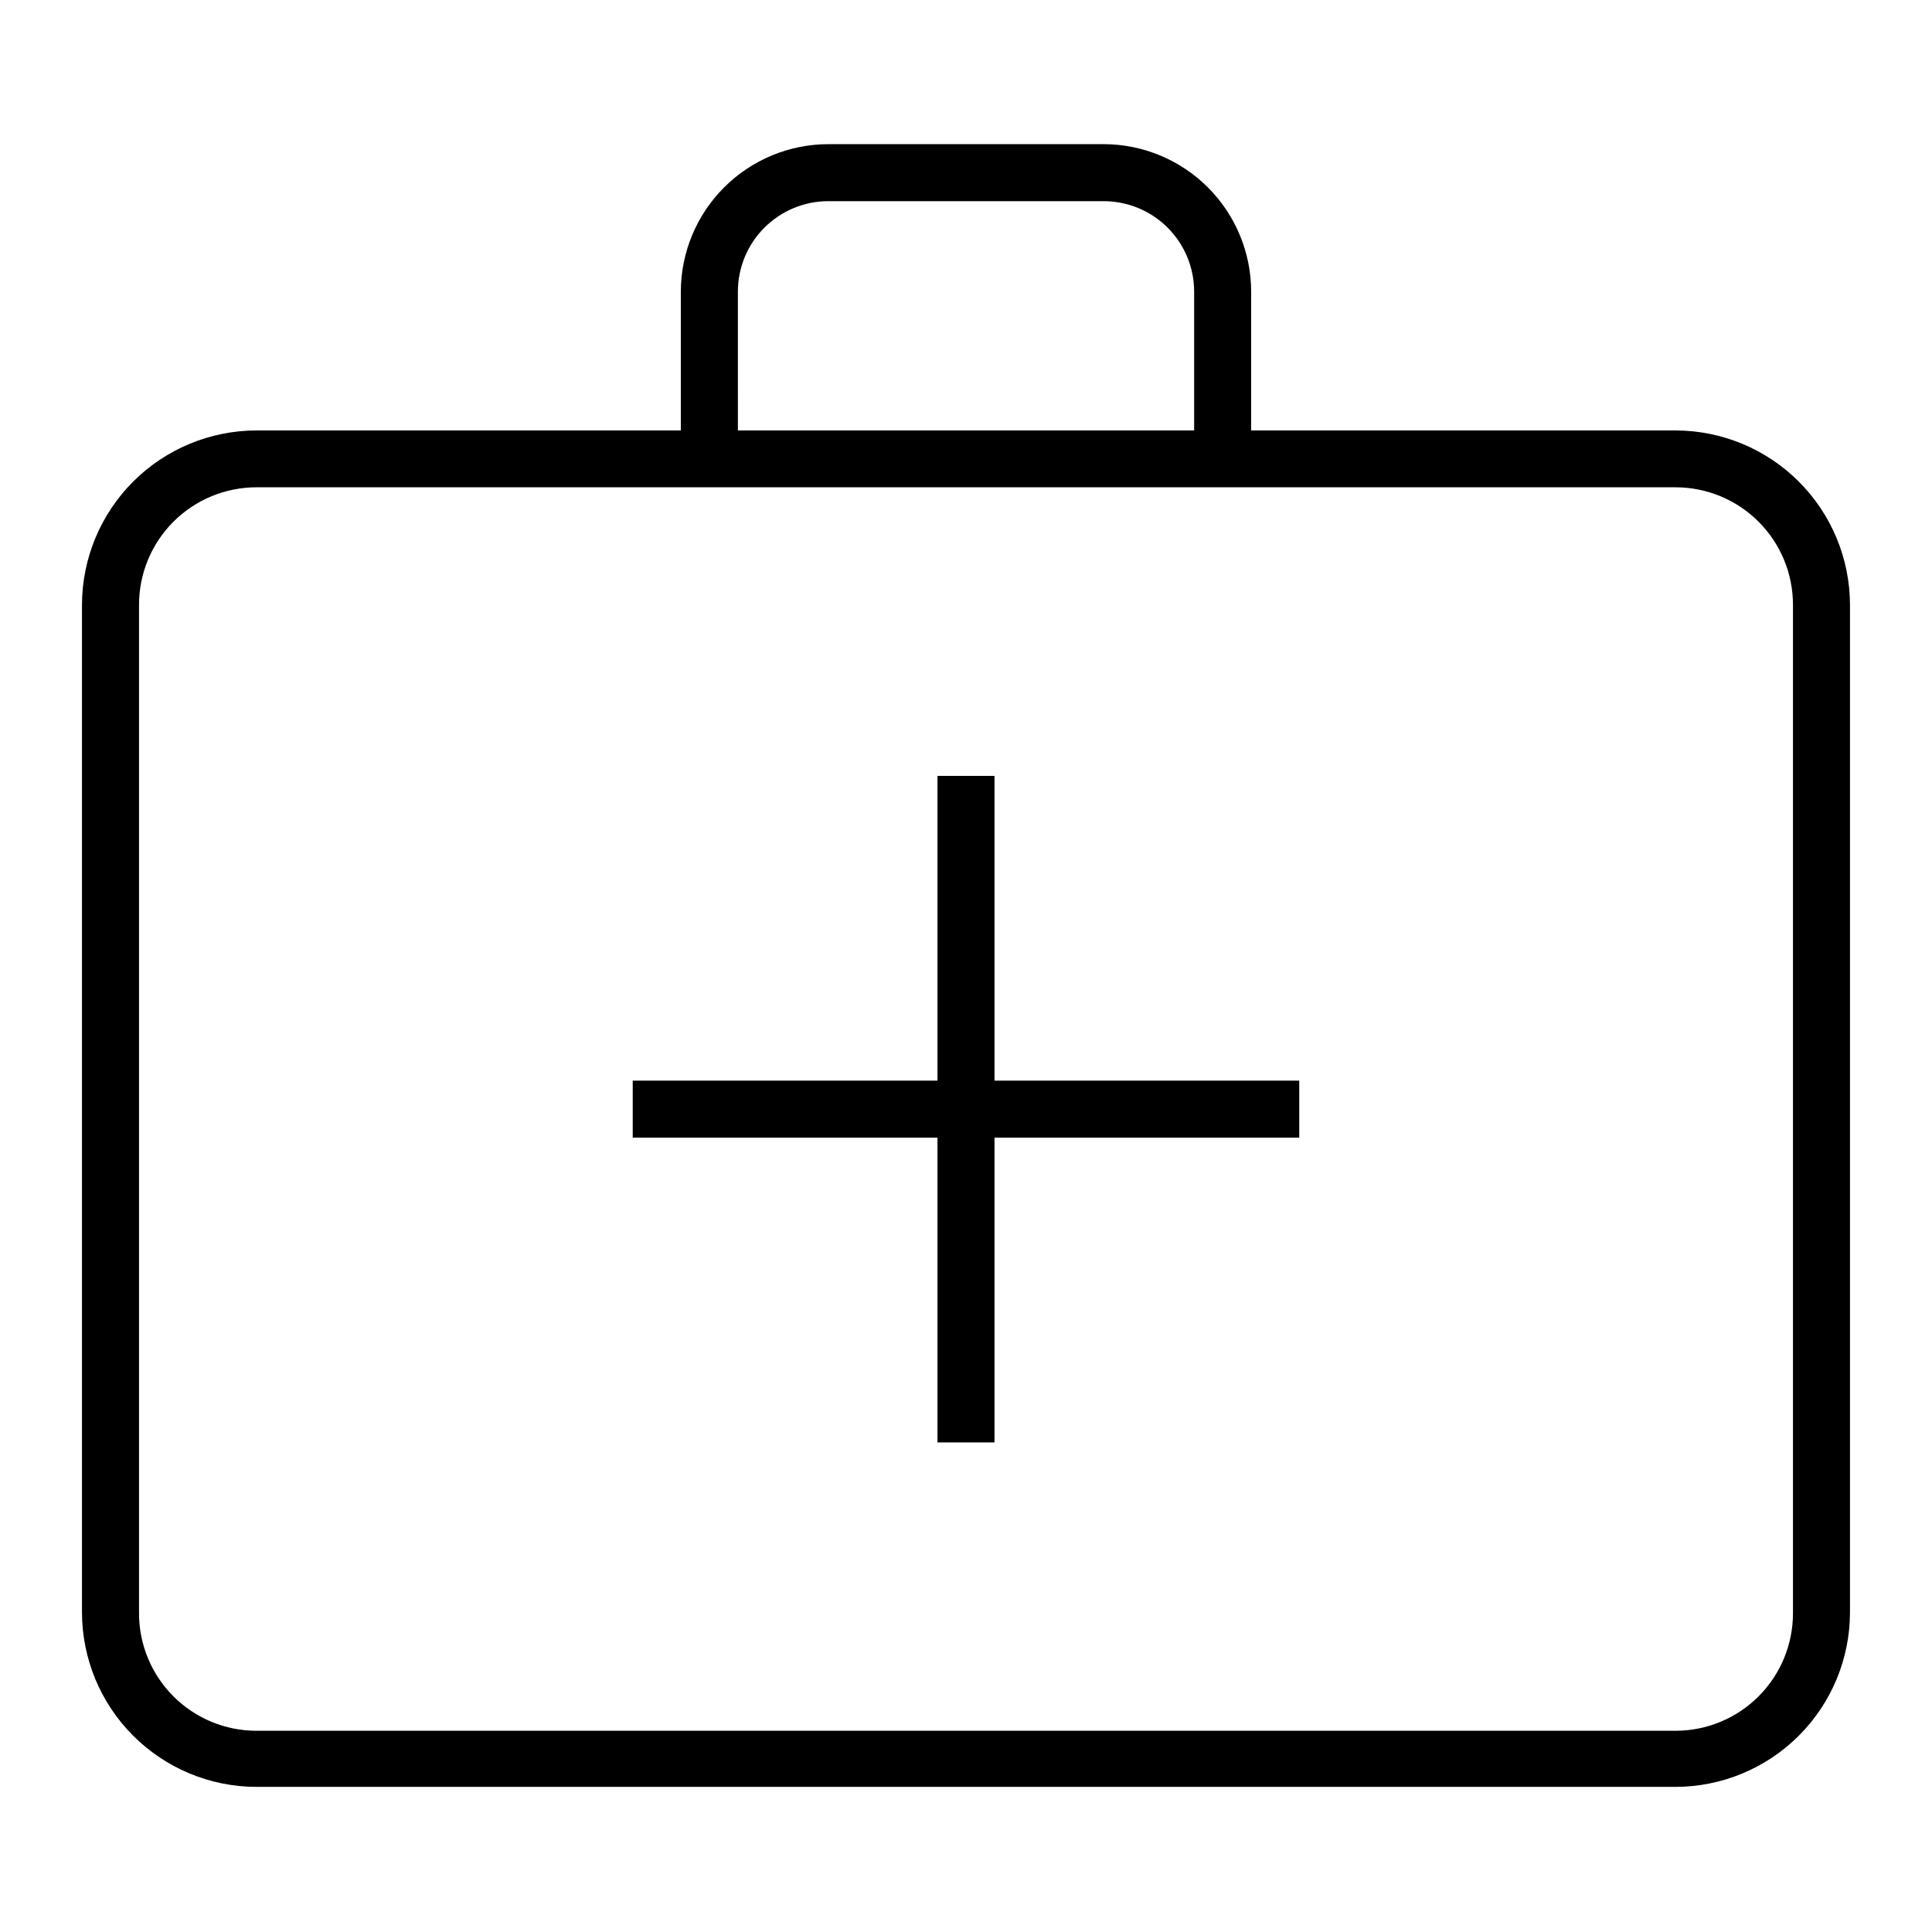 <?xml version="1.0" encoding="UTF-8"?>
<!-- Uploaded to: ICON Repo, www.iconrepo.com, Generator: ICON Repo Mixer Tools -->
<svg fill="#000000" width="800px" height="800px" version="1.1" viewBox="144 144 512 512" xmlns="http://www.w3.org/2000/svg">
 <g>
  <path d="m588.02 258.07h-112.45v-36.777c-0.012-10.355-4.129-20.285-11.449-27.613-7.316-7.324-17.242-11.457-27.598-11.48h-73c-10.367 0.012-20.301 4.137-27.629 11.465-7.332 7.328-11.453 17.266-11.469 27.629v36.777h-112.45c-12.254 0.016-24 4.883-32.672 13.543-8.668 8.66-13.551 20.402-13.578 32.656v267.02c0.016 12.262 4.891 24.02 13.562 32.691 8.668 8.668 20.426 13.547 32.688 13.559h376.04c12.262-0.012 24.02-4.891 32.688-13.559 8.672-8.672 13.551-20.43 13.562-32.691v-267.02c-0.027-12.254-4.91-23.996-13.578-32.656-8.668-8.66-20.418-13.527-32.672-13.543zm31.137 313.47c0 8.258-3.281 16.176-9.121 22.016-5.836 5.84-13.758 9.117-22.016 9.117h-376.04c-8.258 0-16.176-3.277-22.016-9.117-5.84-5.84-9.121-13.758-9.121-22.016v-267.27c0-8.258 3.281-16.176 9.121-22.016 5.84-5.84 13.758-9.117 22.016-9.117h376.04c8.258 0 16.18 3.277 22.016 9.117 5.84 5.84 9.121 13.758 9.121 22.016zm-279.61-350.25c0-6.352 2.519-12.441 7.004-16.938 4.488-4.496 10.574-7.031 16.926-7.043h73c6.363 0 12.461 2.527 16.961 7.023 4.496 4.496 7.023 10.598 7.023 16.957v36.777h-120.91z"/>
  <path d="m467.96 430.38h-60.406v-80.762h-15.113v80.762h-80.762v15.113h80.762v80.762h15.113v-80.762h80.762v-15.113z"/>
 </g>
</svg>